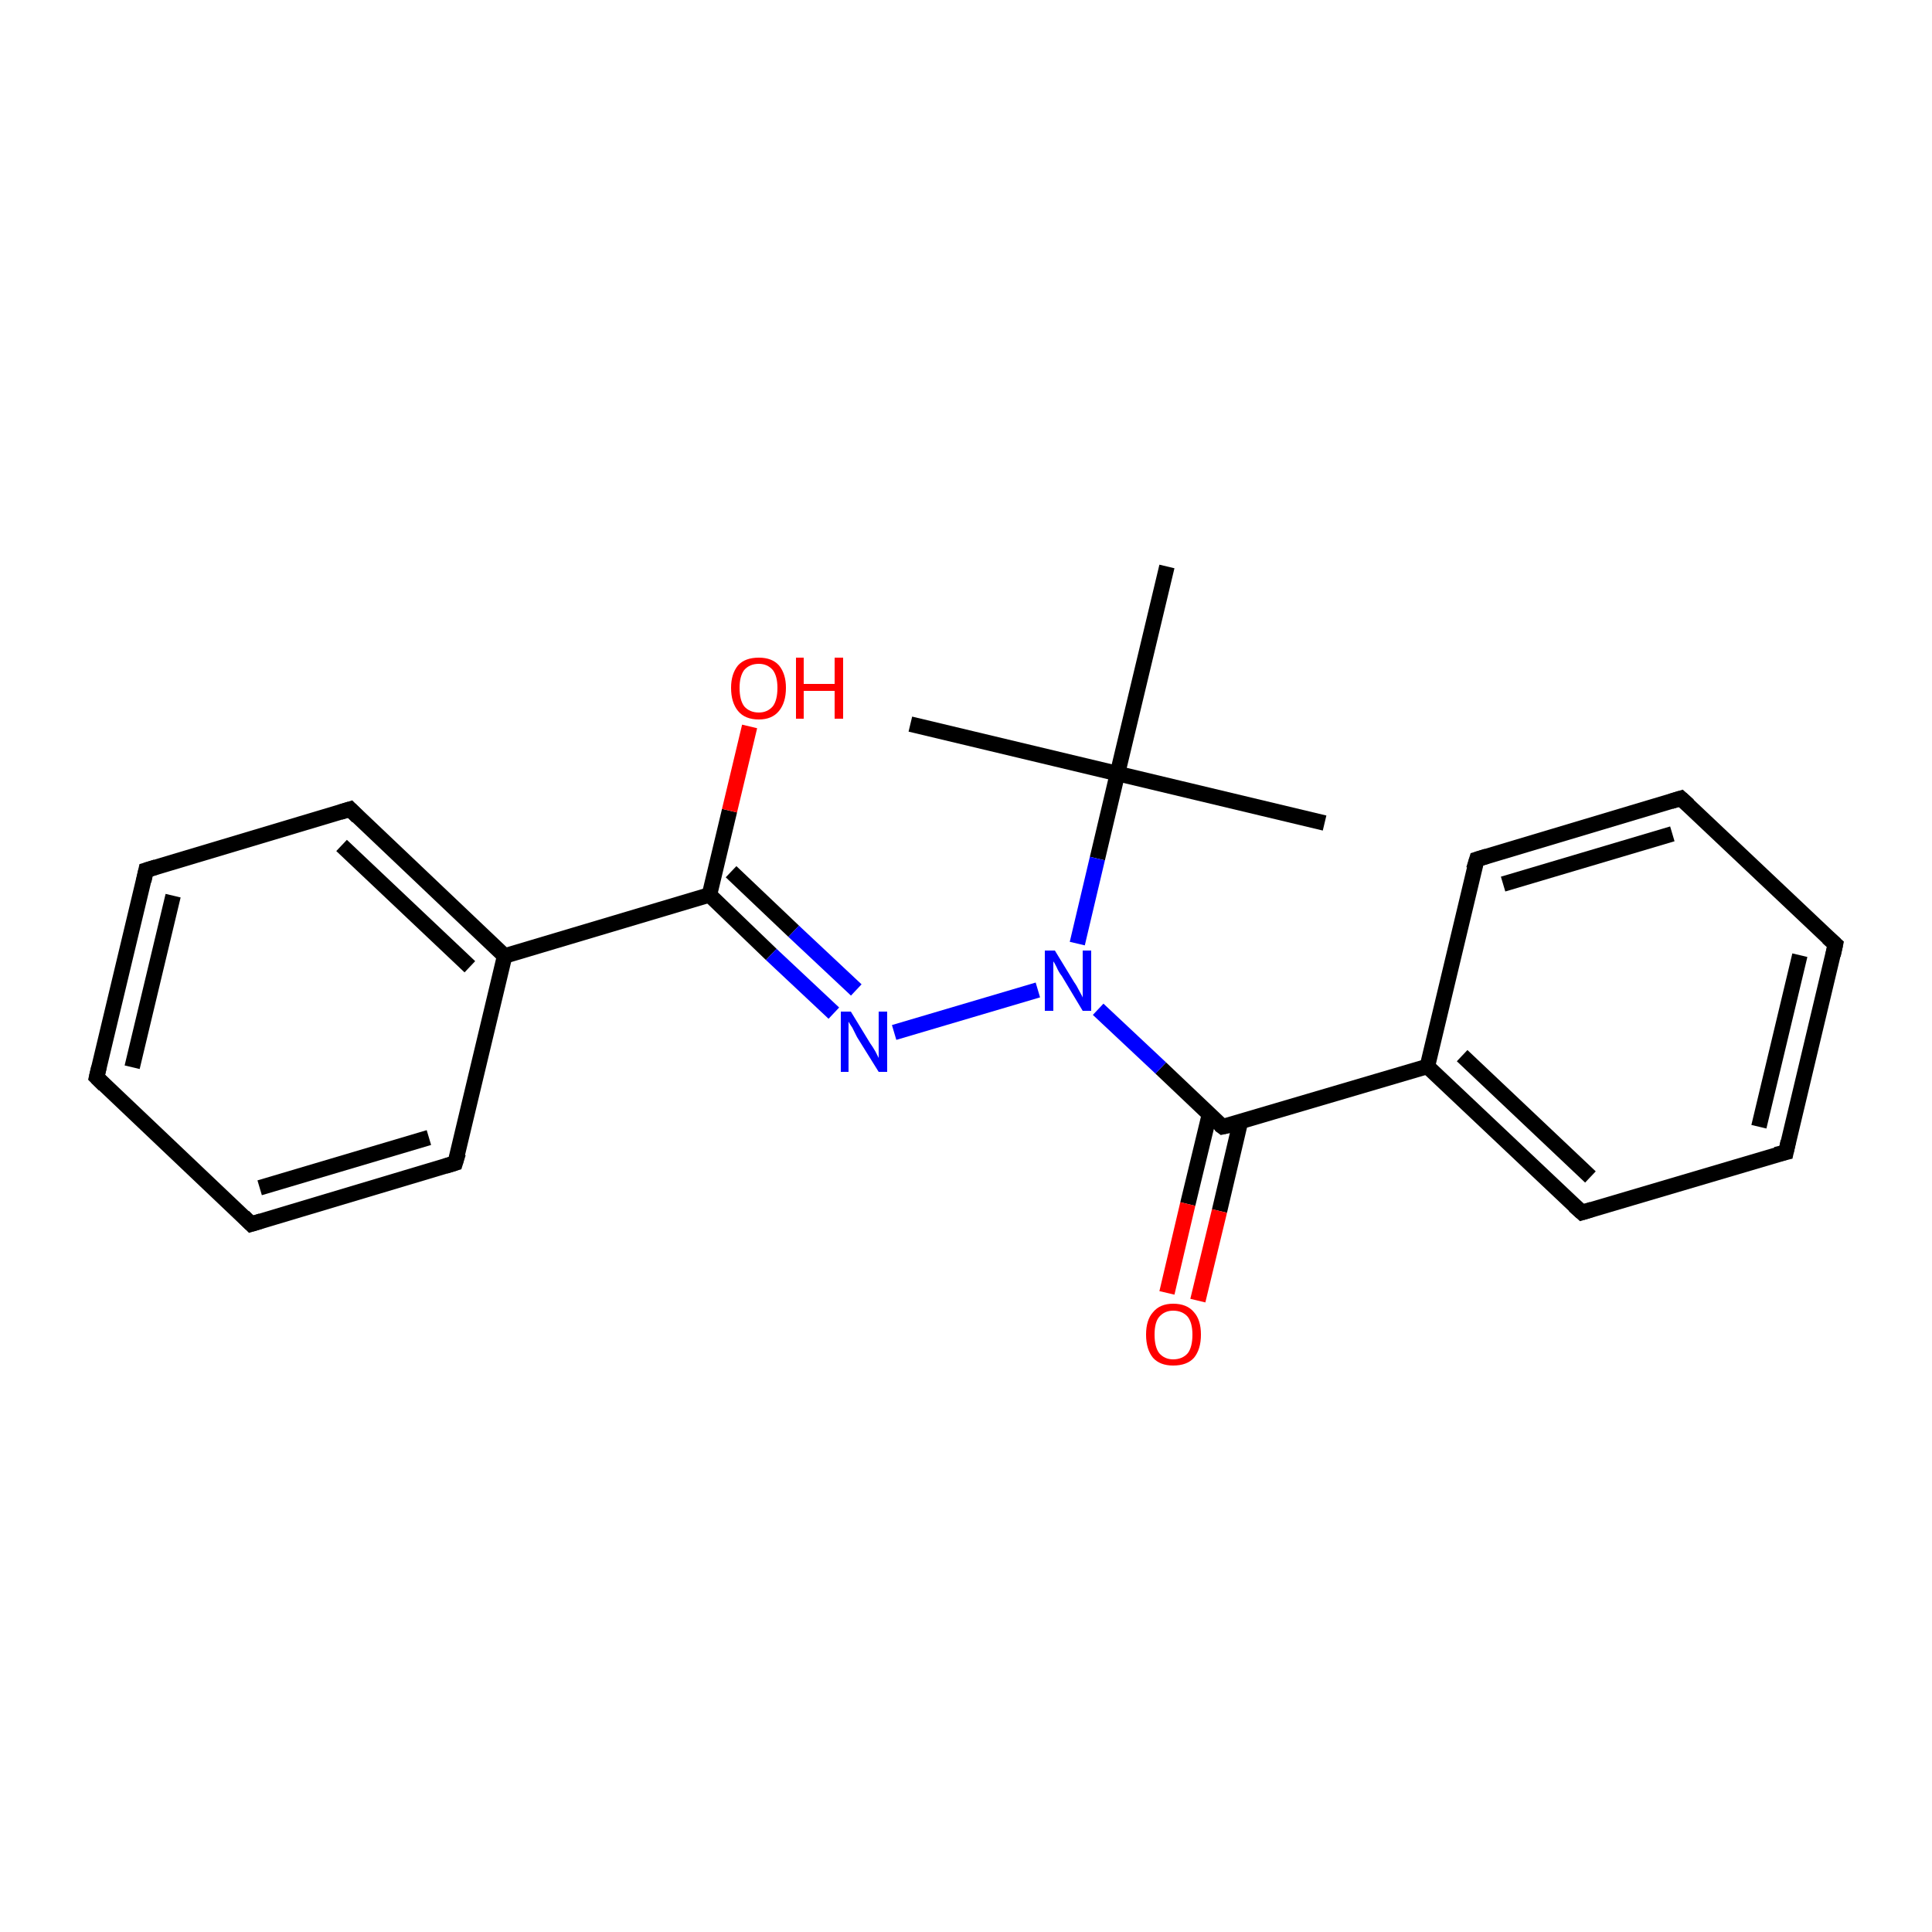 <?xml version='1.0' encoding='iso-8859-1'?>
<svg version='1.1' baseProfile='full'
              xmlns='http://www.w3.org/2000/svg'
                      xmlns:rdkit='http://www.rdkit.org/xml'
                      xmlns:xlink='http://www.w3.org/1999/xlink'
                  xml:space='preserve'
width='250px' height='250px' viewBox='0 0 250 250'>
<!-- END OF HEADER -->
<rect style='opacity:1.0;fill:#FFFFFF;stroke:none' width='250.0' height='250.0' x='0.0' y='0.0'> </rect>
<path class='bond-0 atom-0 atom-17' d='M 171.4,106.5 L 144.6,100.1' style='fill:none;fill-rule:evenodd;stroke:#000000;stroke-width:2.0px;stroke-linecap:butt;stroke-linejoin:miter;stroke-opacity:1' />
<path class='bond-1 atom-1 atom-17' d='M 117.8,93.7 L 144.6,100.1' style='fill:none;fill-rule:evenodd;stroke:#000000;stroke-width:2.0px;stroke-linecap:butt;stroke-linejoin:miter;stroke-opacity:1' />
<path class='bond-2 atom-2 atom-17' d='M 151.0,73.3 L 144.6,100.1' style='fill:none;fill-rule:evenodd;stroke:#000000;stroke-width:2.0px;stroke-linecap:butt;stroke-linejoin:miter;stroke-opacity:1' />
<path class='bond-3 atom-3 atom-5' d='M 12.5,139.4 L 18.9,112.6' style='fill:none;fill-rule:evenodd;stroke:#000000;stroke-width:2.0px;stroke-linecap:butt;stroke-linejoin:miter;stroke-opacity:1' />
<path class='bond-3 atom-3 atom-5' d='M 17.1,138.1 L 22.4,115.9' style='fill:none;fill-rule:evenodd;stroke:#000000;stroke-width:2.0px;stroke-linecap:butt;stroke-linejoin:miter;stroke-opacity:1' />
<path class='bond-4 atom-3 atom-6' d='M 12.5,139.4 L 32.5,158.4' style='fill:none;fill-rule:evenodd;stroke:#000000;stroke-width:2.0px;stroke-linecap:butt;stroke-linejoin:miter;stroke-opacity:1' />
<path class='bond-5 atom-4 atom-7' d='M 237.5,122.2 L 231.1,149.1' style='fill:none;fill-rule:evenodd;stroke:#000000;stroke-width:2.0px;stroke-linecap:butt;stroke-linejoin:miter;stroke-opacity:1' />
<path class='bond-5 atom-4 atom-7' d='M 232.9,123.6 L 227.6,145.8' style='fill:none;fill-rule:evenodd;stroke:#000000;stroke-width:2.0px;stroke-linecap:butt;stroke-linejoin:miter;stroke-opacity:1' />
<path class='bond-6 atom-4 atom-8' d='M 237.5,122.2 L 217.5,103.3' style='fill:none;fill-rule:evenodd;stroke:#000000;stroke-width:2.0px;stroke-linecap:butt;stroke-linejoin:miter;stroke-opacity:1' />
<path class='bond-7 atom-5 atom-9' d='M 18.9,112.6 L 45.3,104.7' style='fill:none;fill-rule:evenodd;stroke:#000000;stroke-width:2.0px;stroke-linecap:butt;stroke-linejoin:miter;stroke-opacity:1' />
<path class='bond-8 atom-6 atom-10' d='M 32.5,158.4 L 58.9,150.5' style='fill:none;fill-rule:evenodd;stroke:#000000;stroke-width:2.0px;stroke-linecap:butt;stroke-linejoin:miter;stroke-opacity:1' />
<path class='bond-8 atom-6 atom-10' d='M 33.6,153.7 L 55.5,147.2' style='fill:none;fill-rule:evenodd;stroke:#000000;stroke-width:2.0px;stroke-linecap:butt;stroke-linejoin:miter;stroke-opacity:1' />
<path class='bond-9 atom-7 atom-11' d='M 231.1,149.1 L 204.7,156.9' style='fill:none;fill-rule:evenodd;stroke:#000000;stroke-width:2.0px;stroke-linecap:butt;stroke-linejoin:miter;stroke-opacity:1' />
<path class='bond-10 atom-8 atom-12' d='M 217.5,103.3 L 191.1,111.2' style='fill:none;fill-rule:evenodd;stroke:#000000;stroke-width:2.0px;stroke-linecap:butt;stroke-linejoin:miter;stroke-opacity:1' />
<path class='bond-10 atom-8 atom-12' d='M 216.4,107.9 L 194.5,114.4' style='fill:none;fill-rule:evenodd;stroke:#000000;stroke-width:2.0px;stroke-linecap:butt;stroke-linejoin:miter;stroke-opacity:1' />
<path class='bond-11 atom-9 atom-13' d='M 45.3,104.7 L 65.3,123.7' style='fill:none;fill-rule:evenodd;stroke:#000000;stroke-width:2.0px;stroke-linecap:butt;stroke-linejoin:miter;stroke-opacity:1' />
<path class='bond-11 atom-9 atom-13' d='M 44.2,109.4 L 60.8,125.1' style='fill:none;fill-rule:evenodd;stroke:#000000;stroke-width:2.0px;stroke-linecap:butt;stroke-linejoin:miter;stroke-opacity:1' />
<path class='bond-12 atom-10 atom-13' d='M 58.9,150.5 L 65.3,123.7' style='fill:none;fill-rule:evenodd;stroke:#000000;stroke-width:2.0px;stroke-linecap:butt;stroke-linejoin:miter;stroke-opacity:1' />
<path class='bond-13 atom-11 atom-14' d='M 204.7,156.9 L 184.7,138.0' style='fill:none;fill-rule:evenodd;stroke:#000000;stroke-width:2.0px;stroke-linecap:butt;stroke-linejoin:miter;stroke-opacity:1' />
<path class='bond-13 atom-11 atom-14' d='M 205.8,152.3 L 189.2,136.6' style='fill:none;fill-rule:evenodd;stroke:#000000;stroke-width:2.0px;stroke-linecap:butt;stroke-linejoin:miter;stroke-opacity:1' />
<path class='bond-14 atom-12 atom-14' d='M 191.1,111.2 L 184.7,138.0' style='fill:none;fill-rule:evenodd;stroke:#000000;stroke-width:2.0px;stroke-linecap:butt;stroke-linejoin:miter;stroke-opacity:1' />
<path class='bond-15 atom-13 atom-15' d='M 65.3,123.7 L 91.8,115.8' style='fill:none;fill-rule:evenodd;stroke:#000000;stroke-width:2.0px;stroke-linecap:butt;stroke-linejoin:miter;stroke-opacity:1' />
<path class='bond-16 atom-14 atom-16' d='M 184.7,138.0 L 158.2,145.8' style='fill:none;fill-rule:evenodd;stroke:#000000;stroke-width:2.0px;stroke-linecap:butt;stroke-linejoin:miter;stroke-opacity:1' />
<path class='bond-17 atom-15 atom-18' d='M 91.8,115.8 L 99.8,123.5' style='fill:none;fill-rule:evenodd;stroke:#000000;stroke-width:2.0px;stroke-linecap:butt;stroke-linejoin:miter;stroke-opacity:1' />
<path class='bond-17 atom-15 atom-18' d='M 99.8,123.5 L 107.9,131.1' style='fill:none;fill-rule:evenodd;stroke:#0000FF;stroke-width:2.0px;stroke-linecap:butt;stroke-linejoin:miter;stroke-opacity:1' />
<path class='bond-17 atom-15 atom-18' d='M 94.6,112.8 L 102.7,120.5' style='fill:none;fill-rule:evenodd;stroke:#000000;stroke-width:2.0px;stroke-linecap:butt;stroke-linejoin:miter;stroke-opacity:1' />
<path class='bond-17 atom-15 atom-18' d='M 102.7,120.5 L 110.8,128.1' style='fill:none;fill-rule:evenodd;stroke:#0000FF;stroke-width:2.0px;stroke-linecap:butt;stroke-linejoin:miter;stroke-opacity:1' />
<path class='bond-18 atom-15 atom-20' d='M 91.8,115.8 L 94.4,104.9' style='fill:none;fill-rule:evenodd;stroke:#000000;stroke-width:2.0px;stroke-linecap:butt;stroke-linejoin:miter;stroke-opacity:1' />
<path class='bond-18 atom-15 atom-20' d='M 94.4,104.9 L 97.0,94.0' style='fill:none;fill-rule:evenodd;stroke:#FF0000;stroke-width:2.0px;stroke-linecap:butt;stroke-linejoin:miter;stroke-opacity:1' />
<path class='bond-19 atom-16 atom-19' d='M 158.2,145.8 L 150.2,138.2' style='fill:none;fill-rule:evenodd;stroke:#000000;stroke-width:2.0px;stroke-linecap:butt;stroke-linejoin:miter;stroke-opacity:1' />
<path class='bond-19 atom-16 atom-19' d='M 150.2,138.2 L 142.1,130.6' style='fill:none;fill-rule:evenodd;stroke:#0000FF;stroke-width:2.0px;stroke-linecap:butt;stroke-linejoin:miter;stroke-opacity:1' />
<path class='bond-20 atom-16 atom-21' d='M 156.5,144.2 L 153.7,155.8' style='fill:none;fill-rule:evenodd;stroke:#000000;stroke-width:2.0px;stroke-linecap:butt;stroke-linejoin:miter;stroke-opacity:1' />
<path class='bond-20 atom-16 atom-21' d='M 153.7,155.8 L 151.0,167.3' style='fill:none;fill-rule:evenodd;stroke:#FF0000;stroke-width:2.0px;stroke-linecap:butt;stroke-linejoin:miter;stroke-opacity:1' />
<path class='bond-20 atom-16 atom-21' d='M 160.5,145.2 L 157.8,156.7' style='fill:none;fill-rule:evenodd;stroke:#000000;stroke-width:2.0px;stroke-linecap:butt;stroke-linejoin:miter;stroke-opacity:1' />
<path class='bond-20 atom-16 atom-21' d='M 157.8,156.7 L 155.0,168.3' style='fill:none;fill-rule:evenodd;stroke:#FF0000;stroke-width:2.0px;stroke-linecap:butt;stroke-linejoin:miter;stroke-opacity:1' />
<path class='bond-21 atom-17 atom-19' d='M 144.6,100.1 L 142.0,111.1' style='fill:none;fill-rule:evenodd;stroke:#000000;stroke-width:2.0px;stroke-linecap:butt;stroke-linejoin:miter;stroke-opacity:1' />
<path class='bond-21 atom-17 atom-19' d='M 142.0,111.1 L 139.4,122.1' style='fill:none;fill-rule:evenodd;stroke:#0000FF;stroke-width:2.0px;stroke-linecap:butt;stroke-linejoin:miter;stroke-opacity:1' />
<path class='bond-22 atom-18 atom-19' d='M 115.7,133.6 L 134.3,128.1' style='fill:none;fill-rule:evenodd;stroke:#0000FF;stroke-width:2.0px;stroke-linecap:butt;stroke-linejoin:miter;stroke-opacity:1' />
<path d='M 12.8,138.1 L 12.5,139.4 L 13.5,140.4' style='fill:none;stroke:#000000;stroke-width:2.0px;stroke-linecap:butt;stroke-linejoin:miter;stroke-opacity:1;' />
<path d='M 237.2,123.6 L 237.5,122.2 L 236.5,121.3' style='fill:none;stroke:#000000;stroke-width:2.0px;stroke-linecap:butt;stroke-linejoin:miter;stroke-opacity:1;' />
<path d='M 18.6,114.0 L 18.9,112.6 L 20.2,112.2' style='fill:none;stroke:#000000;stroke-width:2.0px;stroke-linecap:butt;stroke-linejoin:miter;stroke-opacity:1;' />
<path d='M 31.5,157.4 L 32.5,158.4 L 33.8,158.0' style='fill:none;stroke:#000000;stroke-width:2.0px;stroke-linecap:butt;stroke-linejoin:miter;stroke-opacity:1;' />
<path d='M 231.4,147.7 L 231.1,149.1 L 229.8,149.4' style='fill:none;stroke:#000000;stroke-width:2.0px;stroke-linecap:butt;stroke-linejoin:miter;stroke-opacity:1;' />
<path d='M 218.5,104.2 L 217.5,103.3 L 216.2,103.7' style='fill:none;stroke:#000000;stroke-width:2.0px;stroke-linecap:butt;stroke-linejoin:miter;stroke-opacity:1;' />
<path d='M 44.0,105.1 L 45.3,104.7 L 46.3,105.7' style='fill:none;stroke:#000000;stroke-width:2.0px;stroke-linecap:butt;stroke-linejoin:miter;stroke-opacity:1;' />
<path d='M 57.6,150.9 L 58.9,150.5 L 59.3,149.2' style='fill:none;stroke:#000000;stroke-width:2.0px;stroke-linecap:butt;stroke-linejoin:miter;stroke-opacity:1;' />
<path d='M 206.0,156.5 L 204.7,156.9 L 203.7,156.0' style='fill:none;stroke:#000000;stroke-width:2.0px;stroke-linecap:butt;stroke-linejoin:miter;stroke-opacity:1;' />
<path d='M 192.4,110.8 L 191.1,111.2 L 190.7,112.5' style='fill:none;stroke:#000000;stroke-width:2.0px;stroke-linecap:butt;stroke-linejoin:miter;stroke-opacity:1;' />
<path d='M 159.6,145.5 L 158.2,145.8 L 157.8,145.5' style='fill:none;stroke:#000000;stroke-width:2.0px;stroke-linecap:butt;stroke-linejoin:miter;stroke-opacity:1;' />
<path class='atom-18' d='M 110.1 130.9
L 112.6 135.0
Q 112.9 135.4, 113.3 136.1
Q 113.7 136.9, 113.7 136.9
L 113.7 130.9
L 114.8 130.9
L 114.8 138.7
L 113.7 138.7
L 110.9 134.2
Q 110.6 133.6, 110.3 133.0
Q 109.9 132.4, 109.8 132.2
L 109.8 138.7
L 108.8 138.7
L 108.8 130.9
L 110.1 130.9
' fill='#0000FF'/>
<path class='atom-19' d='M 136.5 123.0
L 139.0 127.1
Q 139.3 127.5, 139.7 128.3
Q 140.1 129.0, 140.1 129.1
L 140.1 123.0
L 141.2 123.0
L 141.2 130.8
L 140.1 130.8
L 137.4 126.3
Q 137.0 125.8, 136.7 125.1
Q 136.4 124.5, 136.3 124.4
L 136.3 130.8
L 135.2 130.8
L 135.2 123.0
L 136.5 123.0
' fill='#0000FF'/>
<path class='atom-20' d='M 94.6 89.0
Q 94.6 87.2, 95.5 86.1
Q 96.4 85.1, 98.2 85.1
Q 99.9 85.1, 100.8 86.1
Q 101.7 87.2, 101.7 89.0
Q 101.7 90.9, 100.8 92.0
Q 99.9 93.1, 98.2 93.1
Q 96.4 93.1, 95.5 92.0
Q 94.6 90.9, 94.6 89.0
M 98.2 92.2
Q 99.3 92.2, 100.0 91.4
Q 100.6 90.6, 100.6 89.0
Q 100.6 87.5, 100.0 86.7
Q 99.3 85.9, 98.2 85.9
Q 97.0 85.9, 96.3 86.7
Q 95.7 87.5, 95.7 89.0
Q 95.7 90.6, 96.3 91.4
Q 97.0 92.2, 98.2 92.2
' fill='#FF0000'/>
<path class='atom-20' d='M 103.0 85.1
L 104.0 85.1
L 104.0 88.5
L 108.0 88.5
L 108.0 85.1
L 109.1 85.1
L 109.1 93.0
L 108.0 93.0
L 108.0 89.4
L 104.0 89.4
L 104.0 93.0
L 103.0 93.0
L 103.0 85.1
' fill='#FF0000'/>
<path class='atom-21' d='M 148.3 172.7
Q 148.3 170.8, 149.2 169.8
Q 150.1 168.7, 151.8 168.7
Q 153.6 168.7, 154.5 169.8
Q 155.4 170.8, 155.4 172.7
Q 155.4 174.6, 154.5 175.7
Q 153.6 176.7, 151.8 176.7
Q 150.1 176.7, 149.2 175.7
Q 148.3 174.6, 148.3 172.7
M 151.8 175.9
Q 153.0 175.9, 153.7 175.1
Q 154.3 174.3, 154.3 172.7
Q 154.3 171.2, 153.7 170.4
Q 153.0 169.6, 151.8 169.6
Q 150.7 169.6, 150.0 170.4
Q 149.4 171.1, 149.4 172.7
Q 149.4 174.3, 150.0 175.1
Q 150.7 175.9, 151.8 175.9
' fill='#FF0000'/>
</svg>
